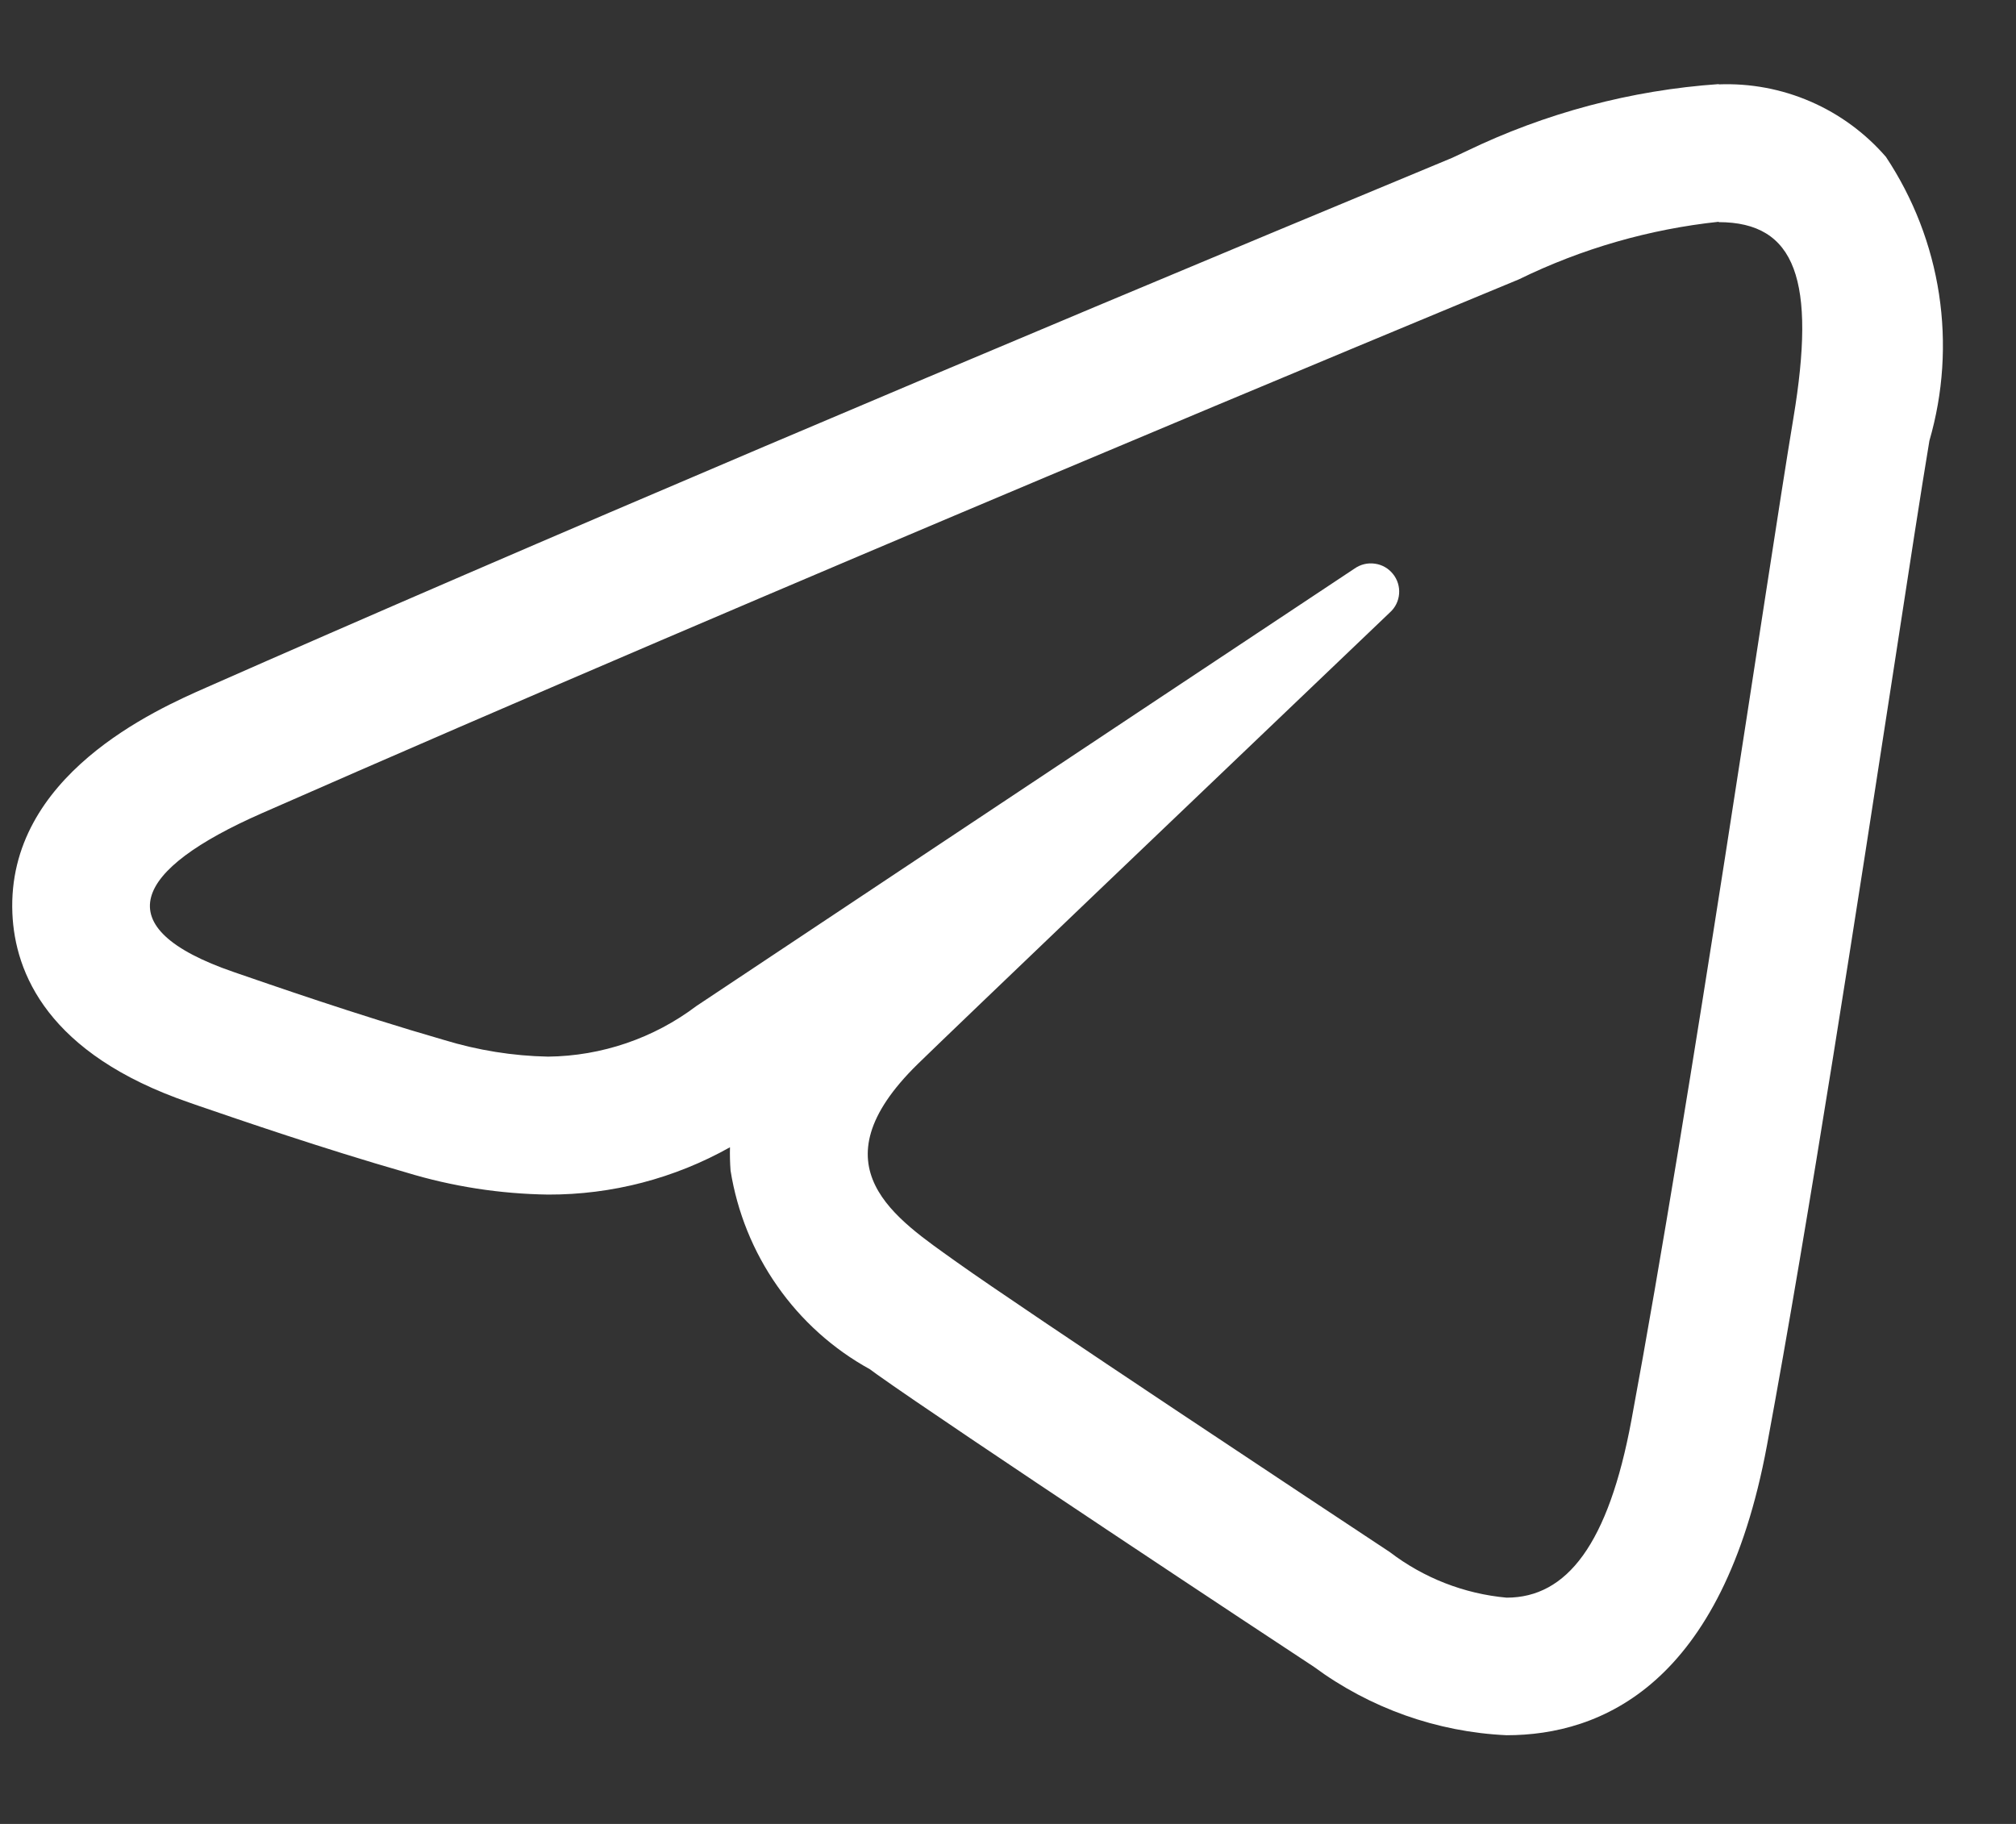 <svg width="21" height="19" viewBox="0 0 21 19" fill="none" xmlns="http://www.w3.org/2000/svg">
<rect x="0" y="0" width="21" height="19" fill="#333333" stroke="none"/>
<path d="M17.901 2.314C18.708 2.314 18.92 2.924 18.681 4.357C18.408 5.995 17.621 11.418 16.994 14.794C16.754 16.087 16.321 16.643 15.694 16.643C15.252 16.603 14.83 16.438 14.477 16.168C13.846 15.751 10.66 13.643 9.968 13.149C9.337 12.697 8.468 12.155 9.558 11.086C9.947 10.706 12.494 8.273 14.478 6.38C14.534 6.33 14.568 6.261 14.574 6.186C14.58 6.111 14.557 6.037 14.51 5.979C14.463 5.92 14.396 5.882 14.322 5.872C14.248 5.861 14.172 5.879 14.111 5.922C11.435 7.697 7.727 10.165 7.254 10.48C6.809 10.816 6.267 11.001 5.709 11.007C5.342 11 4.978 10.941 4.627 10.834C3.698 10.566 2.791 10.248 2.438 10.127C1.078 9.66 1.4 9.056 2.722 8.474C8.022 6.144 14.872 3.303 15.822 2.91C16.476 2.59 17.181 2.387 17.905 2.31M17.905 0.876C16.991 0.939 16.097 1.177 15.272 1.576L15.127 1.644C10.041 3.755 5.427 5.715 2.144 7.164C1.631 7.39 0.069 8.077 0.129 9.514C0.155 10.134 0.496 10.979 1.973 11.486L2.082 11.524C2.494 11.665 3.352 11.961 4.232 12.214C4.712 12.36 5.209 12.437 5.71 12.444C6.373 12.446 7.026 12.276 7.604 11.951C7.602 12.032 7.604 12.113 7.61 12.194C7.679 12.626 7.845 13.038 8.097 13.397C8.348 13.756 8.678 14.053 9.062 14.264L9.133 14.316C9.887 14.854 13.299 17.11 13.686 17.363C14.27 17.794 14.969 18.043 15.694 18.076C16.675 18.076 17.943 17.552 18.406 15.056C18.846 12.688 19.355 9.379 19.727 6.963C19.885 5.932 20.015 5.087 20.098 4.591C20.242 4.095 20.276 3.574 20.198 3.063C20.12 2.552 19.931 2.065 19.645 1.634C19.43 1.386 19.162 1.189 18.86 1.058C18.558 0.927 18.231 0.866 17.902 0.879L17.905 0.876Z" fill="white"/>
</svg>
